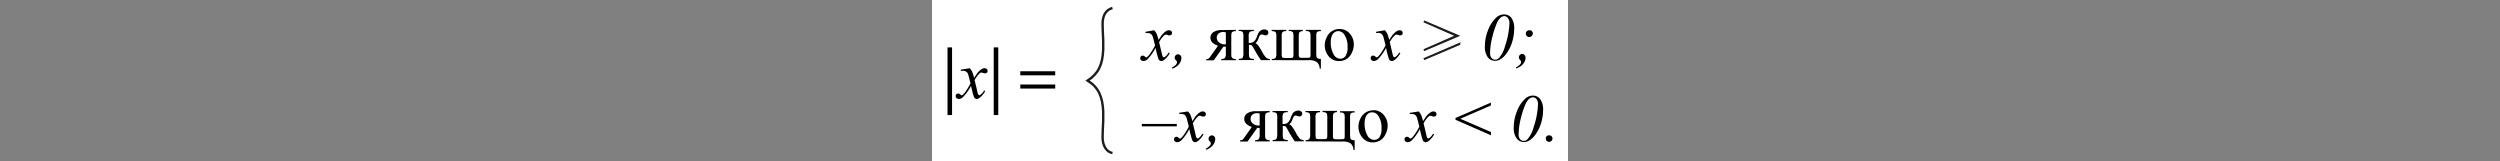 <svg id="Шар_5" data-name="Шар 5" xmlns="http://www.w3.org/2000/svg" xmlns:xlink="http://www.w3.org/1999/xlink" viewBox="0 0 776 50"><rect x="0" y="0" width="776" height="50" fill="#808080" stroke="none"/><defs><style>.cls-1,.cls-5{fill:none;}.cls-2{fill:#fff;}.cls-3{fill:#1d1d1b;}.cls-4{clip-path:url(#clip-path);}.cls-5{stroke:#1d1d1b;stroke-width:0.75px;}</style><clipPath id="clip-path"><rect class="cls-1" x="336.65" y="1.99" width="8.79" height="46.01"/></clipPath></defs><rect class="cls-2" x="289.3" width="197.4" height="50"/><path d="M295.52,14.71v21h-1.41v-21Z"/><path d="M301,21.17a4.55,4.55,0,0,1,.75,1.07,13,13,0,0,1,.61,1.94l.9-1.35a5.45,5.45,0,0,1,.87-.94,3.68,3.68,0,0,1,.91-.61,1.33,1.33,0,0,1,.54-.11,1,1,0,0,1,.7.24.73.73,0,0,1,.26.57.76.76,0,0,1-.15.54,1,1,0,0,1-.66.25,1.38,1.38,0,0,1-.46-.09,2.53,2.53,0,0,0-.64-.16,1,1,0,0,0-.59.28,8.42,8.42,0,0,0-1.52,2.07l.84,3.52a3.06,3.06,0,0,0,.33,1,.36.36,0,0,0,.27.16.88.88,0,0,0,.5-.23,4.09,4.09,0,0,0,1-1.24l.35.19a6.25,6.25,0,0,1-1.64,2,1.64,1.64,0,0,1-.95.45,1,1,0,0,1-.91-.65,23.64,23.64,0,0,1-.89-3.44,14.92,14.92,0,0,1-2.57,3.58,2,2,0,0,1-1.21.51,1.12,1.12,0,0,1-.75-.3.78.78,0,0,1-.24-.6.75.75,0,0,1,.78-.79,1.05,1.05,0,0,1,.69.33.82.82,0,0,0,.41.23.53.53,0,0,0,.32-.16,7.73,7.73,0,0,0,1.31-1.68,15.68,15.68,0,0,0,1.09-1.87c-.42-1.66-.65-2.54-.69-2.63A1.55,1.55,0,0,0,298.77,22l-.54,0v-.37Z"/><path d="M309.86,14.71v21h-1.41v-21Z"/><path d="M316.7,23.38V22.12h10.84v1.26Zm0,4.11V26.23h10.84v1.26Z"/><path d="M358.24,9.39a4.12,4.12,0,0,1,.76,1.06,13.43,13.43,0,0,1,.61,1.94l.9-1.35a5.85,5.85,0,0,1,.87-.94,3.48,3.48,0,0,1,.9-.61,1.42,1.42,0,0,1,.55-.1,1,1,0,0,1,.7.23.77.77,0,0,1,.26.58.73.73,0,0,1-.15.53A1,1,0,0,1,363,11a1.16,1.16,0,0,1-.46-.1,2.47,2.47,0,0,0-.65-.16,1,1,0,0,0-.58.29,8.13,8.13,0,0,0-1.52,2.06l.84,3.53a3,3,0,0,0,.33,1,.36.36,0,0,0,.27.16.88.88,0,0,0,.5-.23,4,4,0,0,0,1-1.23l.36.18a6.25,6.25,0,0,1-1.64,2,1.64,1.64,0,0,1-.95.45,1,1,0,0,1-.91-.64,25.28,25.28,0,0,1-.9-3.45,14.47,14.47,0,0,1-2.56,3.58,2,2,0,0,1-1.21.51,1.16,1.16,0,0,1-.75-.29.82.82,0,0,1-.24-.61.75.75,0,0,1,.22-.56.77.77,0,0,1,.56-.23,1.07,1.07,0,0,1,.69.33.74.74,0,0,0,.41.23.55.55,0,0,0,.32-.16,7.73,7.73,0,0,0,1.31-1.68,14.92,14.92,0,0,0,1.09-1.87c-.42-1.66-.65-2.54-.69-2.63a1.91,1.91,0,0,0-.61-.95,2,2,0,0,0-1.12-.27,5.25,5.25,0,0,0-.54,0V9.87Z"/><path d="M363.71,21a3.65,3.65,0,0,0,1.25-.88,1.17,1.17,0,0,0,.37-.79,1,1,0,0,0-.06-.34,1.89,1.89,0,0,0-.29-.32,1.56,1.56,0,0,1-.28-.34,1.24,1.24,0,0,1-.07-.4,1.06,1.06,0,0,1,.3-.76,1,1,0,0,1,1.46,0,1.15,1.15,0,0,1,.32.85,3.1,3.1,0,0,1-.71,1.85,4.6,4.6,0,0,1-2.09,1.44Z"/><path d="M383.61,9.27v.39a1.93,1.93,0,0,0-.94.18.79.79,0,0,0-.39.44,4.84,4.84,0,0,0-.09,1.2v5a5,5,0,0,0,.08,1.18.82.82,0,0,0,.39.46,1.85,1.85,0,0,0,.95.19v.38h-4.54v-.38a1.54,1.54,0,0,0,1.14-.32,2.5,2.5,0,0,0,.29-1.51v-2h-.75l-3,4.25h-2.34v-.38a1.37,1.37,0,0,0,.72-.14,4.84,4.84,0,0,0,.74-.91l2.2-3.1c-1.58-.54-2.36-1.38-2.36-2.51a2.09,2.09,0,0,1,.84-1.65,4.58,4.58,0,0,1,2.89-.71Zm-3.11.78a3,3,0,0,0-.76-.11,2.11,2.11,0,0,0-1.55.51,1.67,1.67,0,0,0-.51,1.22,1.87,1.87,0,0,0,.72,1.5,2.81,2.81,0,0,0,1.84.6l.26,0Z"/><path d="M394.16,18.67H391.4a36.61,36.61,0,0,1-2.34-3.85,4.24,4.24,0,0,0-.45-.67.68.68,0,0,0-.55-.22l-.39,0v2.51a4.24,4.24,0,0,0,.12,1.3.71.71,0,0,0,.43.4,2.81,2.81,0,0,0,1,.13v.38h-4.69v-.38c.6,0,1-.11,1.16-.34a2.68,2.68,0,0,0,.26-1.49v-5a4.2,4.2,0,0,0-.11-1.3,1.19,1.19,0,0,0-.35-.36,2,2,0,0,0-1-.16V9.27h4.69v.39a2.4,2.4,0,0,0-1.05.13,1.69,1.69,0,0,0-.36.3,3,3,0,0,0-.17,1.39v1.84a2.44,2.44,0,0,0,.32,0,2.11,2.11,0,0,0,1.18-.35,3,3,0,0,0,1-1.5,7.36,7.36,0,0,1,.67-1.47,1.91,1.91,0,0,1,.72-.62,2.12,2.12,0,0,1,1-.24,1.32,1.32,0,0,1,.88.27.85.85,0,0,1,.33.69.84.84,0,0,1-.89.87,1.53,1.53,0,0,1-.56-.13,2.24,2.24,0,0,0-.66-.15q-.47,0-.78.81a8.58,8.58,0,0,1-.51,1.2,3.8,3.8,0,0,1-.63.73,1.68,1.68,0,0,1,.7.47,13.9,13.9,0,0,1,1.38,2.16A9.25,9.25,0,0,0,393,17.89a1.77,1.77,0,0,0,1.17.4Z"/><path d="M394.76,18.67v-.38A1.54,1.54,0,0,0,395.9,18a2.52,2.52,0,0,0,.28-1.51v-5a3.88,3.88,0,0,0-.11-1.3,1.08,1.08,0,0,0-.35-.36,2,2,0,0,0-1-.16V9.27h4.54v.39a2.07,2.07,0,0,0-.92.14,1,1,0,0,0-.37.35,3.54,3.54,0,0,0-.13,1.33v5.18a2.17,2.17,0,0,0,.17,1.16,2.13,2.13,0,0,0,1.17.18h1.11a3.06,3.06,0,0,0,.86-.08.46.46,0,0,0,.27-.26,5.91,5.91,0,0,0,.07-1.21v-5a3.8,3.8,0,0,0-.12-1.3.92.92,0,0,0-.35-.36,1.89,1.89,0,0,0-1-.16V9.27h4.37v.39a1.57,1.57,0,0,0-.82.19.75.75,0,0,0-.35.44,5.54,5.54,0,0,0-.08,1.19v5.3a1.87,1.87,0,0,0,.17,1,2,2,0,0,0,1.08.17h1.23c.66,0,1-.07,1.08-.21a4.92,4.92,0,0,0,.09-1.28v-5a4.2,4.2,0,0,0-.11-1.3,1.32,1.32,0,0,0-.35-.36,2,2,0,0,0-1-.16V9.27H410v.39a2.06,2.06,0,0,0-.93.14,1,1,0,0,0-.37.35,3.54,3.54,0,0,0-.13,1.33v4.43a10.66,10.66,0,0,0,.08,1.7.74.74,0,0,0,.35.49,2.36,2.36,0,0,0,1,.19v3h-.38a2.75,2.75,0,0,0-.79-1.94,3.87,3.87,0,0,0-2.61-.66Z"/><path d="M415.71,9a4.15,4.15,0,0,1,3.42,1.62,5,5,0,0,1,1.1,3.18,5.88,5.88,0,0,1-.61,2.55A4.39,4.39,0,0,1,418,18.3a4.49,4.49,0,0,1-2.37.65,4,4,0,0,1-3.37-1.69,5.26,5.26,0,0,1-1.06-3.2,5.69,5.69,0,0,1,.65-2.57A4.26,4.26,0,0,1,415.71,9Zm-.32.66a2.09,2.09,0,0,0-1.09.33,2.24,2.24,0,0,0-.89,1.13,5.35,5.35,0,0,0-.34,2.08,7.18,7.18,0,0,0,.82,3.54A2.43,2.43,0,0,0,416,18.23a2,2,0,0,0,1.64-.82,4.69,4.69,0,0,0,.64-2.82,6.47,6.47,0,0,0-1.07-3.94A2.23,2.23,0,0,0,415.39,9.66Z"/><path d="M429.85,9.39a4.37,4.37,0,0,1,.76,1.06,15.58,15.58,0,0,1,.6,1.94l.9-1.35a5.5,5.5,0,0,1,.88-.94,3.48,3.48,0,0,1,.9-.61,1.33,1.33,0,0,1,.54-.1,1,1,0,0,1,.7.23.87.87,0,0,1,.11,1.11,1,1,0,0,1-.66.26,1.2,1.2,0,0,1-.46-.1,2.43,2.43,0,0,0-.64-.16,1,1,0,0,0-.59.29,7.91,7.91,0,0,0-1.51,2.06l.84,3.53a3.36,3.36,0,0,0,.32,1,.36.36,0,0,0,.27.16.88.88,0,0,0,.5-.23,4.17,4.17,0,0,0,1-1.23l.36.18a6.38,6.38,0,0,1-1.64,2,1.69,1.69,0,0,1-1,.45,1,1,0,0,1-.91-.64,26.11,26.11,0,0,1-.89-3.45,14.43,14.43,0,0,1-2.57,3.58,1.93,1.93,0,0,1-1.21.51,1.12,1.12,0,0,1-.74-.29.79.79,0,0,1-.25-.61.75.75,0,0,1,.22-.56.77.77,0,0,1,.56-.23,1.09,1.09,0,0,1,.7.33.69.69,0,0,0,.41.23.53.53,0,0,0,.31-.16A8,8,0,0,0,429,15.94a15.84,15.84,0,0,0,1.08-1.87c-.42-1.66-.65-2.54-.68-2.63a2,2,0,0,0-.62-.95,1.91,1.91,0,0,0-1.12-.27,5.34,5.34,0,0,0-.54,0V9.87Z"/><path d="M466.94,4.48a2.76,2.76,0,0,1,2.21,1.09A5.45,5.45,0,0,1,470,9a13.85,13.85,0,0,1-.66,4.14,11.51,11.51,0,0,1-1.88,3.66,6.25,6.25,0,0,1-2,1.76,3.06,3.06,0,0,1-1.42.31,2.75,2.75,0,0,1-2.23-1.09,5.47,5.47,0,0,1-.9-3.48,13.21,13.21,0,0,1,.9-4.72,10.42,10.42,0,0,1,2.7-4.2A3.56,3.56,0,0,1,466.94,4.48ZM467,5a2,2,0,0,0-1.21.47,5.17,5.17,0,0,0-1.26,1.94,24.59,24.59,0,0,0-1.24,3.8,21.41,21.41,0,0,0-.77,5.19,2.39,2.39,0,0,0,.46,1.6,1.43,1.43,0,0,0,1.12.52,1.47,1.47,0,0,0,1.06-.41,8.79,8.79,0,0,0,2-3.78,25.2,25.2,0,0,0,1.37-7.12A2.5,2.5,0,0,0,468,5.55,1.38,1.38,0,0,0,467,5Z"/><path d="M470.55,20.94a5,5,0,0,0,1.33-1,1.13,1.13,0,0,0,.26-.67.86.86,0,0,0-.08-.36,1.25,1.25,0,0,0-.26-.35,1.74,1.74,0,0,1-.27-.37,1,1,0,0,1-.08-.38,1,1,0,0,1,.31-.75,1,1,0,0,1,.7-.32,1,1,0,0,1,.75.34,1.19,1.19,0,0,1,.32.88,2.71,2.71,0,0,1-.38,1.35,4.23,4.23,0,0,1-1.06,1.19,11.87,11.87,0,0,1-1.37.76ZM474.67,9.4a1,1,0,0,1,.74,1.78,1,1,0,0,1-1.48,0,1,1,0,0,1-.31-.74,1,1,0,0,1,.31-.74A1,1,0,0,1,474.67,9.4Z"/><path d="M365.28,39.22H354.42v-.75h10.86Z"/><path d="M368.74,34.59a4.12,4.12,0,0,1,.76,1.06,13,13,0,0,1,.61,1.94l.9-1.35a5.85,5.85,0,0,1,.87-.94,3.48,3.48,0,0,1,.9-.61,1.42,1.42,0,0,1,.55-.1,1,1,0,0,1,.7.23.77.77,0,0,1,.26.58.73.73,0,0,1-.15.53,1,1,0,0,1-.66.26,1.16,1.16,0,0,1-.46-.1,2.47,2.47,0,0,0-.65-.16,1,1,0,0,0-.58.29,8.13,8.13,0,0,0-1.52,2.06l.84,3.53a3,3,0,0,0,.33,1,.36.36,0,0,0,.27.16.88.88,0,0,0,.5-.23,4,4,0,0,0,1-1.23l.36.18a6.25,6.25,0,0,1-1.64,2,1.64,1.64,0,0,1-.95.45,1,1,0,0,1-.91-.64,25.28,25.28,0,0,1-.9-3.45,14.47,14.47,0,0,1-2.56,3.58,2,2,0,0,1-1.21.51,1.16,1.16,0,0,1-.75-.29.82.82,0,0,1-.24-.61.75.75,0,0,1,.22-.56.77.77,0,0,1,.56-.23,1.07,1.07,0,0,1,.69.33.74.74,0,0,0,.41.23.55.55,0,0,0,.32-.16,7.73,7.73,0,0,0,1.31-1.68A14.92,14.92,0,0,0,369,39.27c-.42-1.66-.65-2.54-.69-2.63a1.91,1.91,0,0,0-.61-1,2,2,0,0,0-1.12-.27,5.25,5.25,0,0,0-.54,0v-.37Z"/><path d="M374.21,46.17a3.65,3.65,0,0,0,1.25-.88,1.19,1.19,0,0,0,.37-.79,1,1,0,0,0-.06-.34,2.24,2.24,0,0,0-.29-.33,1.37,1.37,0,0,1-.28-.33,1.24,1.24,0,0,1-.07-.4,1.06,1.06,0,0,1,.3-.76,1,1,0,0,1,1.46,0,1.15,1.15,0,0,1,.32.85,3.1,3.1,0,0,1-.71,1.85,4.6,4.6,0,0,1-2.09,1.44Z"/><path d="M394.11,34.47v.39a1.93,1.93,0,0,0-.94.18.79.79,0,0,0-.39.44,4.84,4.84,0,0,0-.09,1.2v5a5,5,0,0,0,.08,1.18.82.82,0,0,0,.39.46,2,2,0,0,0,.95.19v.38h-4.54v-.38a1.54,1.54,0,0,0,1.14-.32,2.5,2.5,0,0,0,.29-1.51v-2h-.75l-3,4.25h-2.34v-.38a1.37,1.37,0,0,0,.72-.14,4.84,4.84,0,0,0,.74-.91l2.2-3.1c-1.58-.54-2.36-1.38-2.36-2.51a2.09,2.09,0,0,1,.84-1.65,4.58,4.58,0,0,1,2.89-.71Zm-3.11.78a3,3,0,0,0-.76-.11,2.11,2.11,0,0,0-1.55.51,1.67,1.67,0,0,0-.51,1.22,1.87,1.87,0,0,0,.72,1.5,2.8,2.8,0,0,0,1.84.59,1.28,1.28,0,0,0,.26,0Z"/><path d="M404.66,43.87H401.9A36.61,36.61,0,0,1,399.56,40a4.24,4.24,0,0,0-.45-.67.68.68,0,0,0-.55-.22l-.39,0v2.51a4.24,4.24,0,0,0,.12,1.3.71.71,0,0,0,.43.4,2.81,2.81,0,0,0,1,.13v.38h-4.69v-.38c.6,0,1-.11,1.16-.34a2.68,2.68,0,0,0,.26-1.49v-5a4.2,4.2,0,0,0-.11-1.3A1.19,1.19,0,0,0,396,35a2,2,0,0,0-1-.16v-.39h4.69v.39a2.4,2.4,0,0,0-1.05.13,1.69,1.69,0,0,0-.36.3,3,3,0,0,0-.17,1.39v1.84l.32,0a2.11,2.11,0,0,0,1.18-.35,3,3,0,0,0,1-1.5,7.36,7.36,0,0,1,.67-1.47,1.91,1.91,0,0,1,.72-.62,2.12,2.12,0,0,1,1-.24,1.32,1.32,0,0,1,.88.27.85.85,0,0,1,.33.69.84.84,0,0,1-.89.87,1.76,1.76,0,0,1-.56-.13,2.24,2.24,0,0,0-.66-.15q-.47,0-.78.81a8.58,8.58,0,0,1-.51,1.2,3.8,3.8,0,0,1-.63.73,1.68,1.68,0,0,1,.7.47,13.9,13.9,0,0,1,1.38,2.16,9.25,9.25,0,0,0,1.22,1.81,1.77,1.77,0,0,0,1.17.4Z"/><path d="M405.26,43.87v-.38a1.54,1.54,0,0,0,1.14-.32,2.52,2.52,0,0,0,.28-1.51v-5a3.88,3.88,0,0,0-.11-1.3,1.08,1.08,0,0,0-.35-.36,2,2,0,0,0-1-.16v-.39h4.54v.39a2.07,2.07,0,0,0-.92.14,1,1,0,0,0-.37.35,3.54,3.54,0,0,0-.13,1.33v5.18c0,.65.05,1,.17,1.15s.51.19,1.17.19h1.11a3.06,3.06,0,0,0,.86-.08.46.46,0,0,0,.27-.26,6,6,0,0,0,.07-1.21v-5a3.8,3.8,0,0,0-.12-1.3.92.92,0,0,0-.35-.36,1.89,1.89,0,0,0-1-.16v-.39H415v.39a1.57,1.57,0,0,0-.82.19.75.75,0,0,0-.35.44,5.54,5.54,0,0,0-.08,1.19V42a1.87,1.87,0,0,0,.17,1.05,2,2,0,0,0,1.08.17h1.23c.66,0,1-.07,1.08-.21a4.92,4.92,0,0,0,.09-1.28v-5a4.2,4.2,0,0,0-.11-1.3,1.32,1.32,0,0,0-.35-.36,2,2,0,0,0-1-.16v-.39h4.55v.39a2.06,2.06,0,0,0-.93.14,1,1,0,0,0-.37.35,3.54,3.54,0,0,0-.13,1.33v4.43a10.66,10.66,0,0,0,.08,1.7.74.74,0,0,0,.35.49,2.36,2.36,0,0,0,1,.19v3h-.38a2.75,2.75,0,0,0-.79-1.94,3.87,3.87,0,0,0-2.61-.66Z"/><path d="M426.21,34.2a4.15,4.15,0,0,1,3.42,1.62,5,5,0,0,1,1.1,3.18,5.88,5.88,0,0,1-.61,2.55,4.39,4.39,0,0,1-1.66,2,4.49,4.49,0,0,1-2.37.65,4,4,0,0,1-3.37-1.69,5.26,5.26,0,0,1-1.06-3.2,5.66,5.66,0,0,1,.65-2.57,4.26,4.26,0,0,1,3.9-2.49Zm-.32.66a2.09,2.09,0,0,0-1.09.33,2.24,2.24,0,0,0-.89,1.13,5.35,5.35,0,0,0-.34,2.08,7.18,7.18,0,0,0,.82,3.54,2.42,2.42,0,0,0,2.15,1.48,2,2,0,0,0,1.64-.82,4.63,4.63,0,0,0,.64-2.81,6.47,6.47,0,0,0-1.07-3.94A2.23,2.23,0,0,0,425.89,34.86Z"/><path d="M440.35,34.59a4.37,4.37,0,0,1,.76,1.06,15,15,0,0,1,.6,1.94l.9-1.35a5.5,5.5,0,0,1,.88-.94,3.48,3.48,0,0,1,.9-.61,1.33,1.33,0,0,1,.54-.1,1,1,0,0,1,.7.23.87.87,0,0,1,.11,1.11,1,1,0,0,1-.66.26,1.2,1.2,0,0,1-.46-.1,2.43,2.43,0,0,0-.64-.16,1,1,0,0,0-.59.29,7.91,7.91,0,0,0-1.51,2.06l.84,3.53a3.36,3.36,0,0,0,.32,1,.36.36,0,0,0,.27.16.88.88,0,0,0,.5-.23,4.17,4.17,0,0,0,1-1.23l.36.18a6.38,6.38,0,0,1-1.64,2,1.69,1.69,0,0,1-1,.45,1,1,0,0,1-.91-.64,26.11,26.11,0,0,1-.89-3.45,14.43,14.43,0,0,1-2.57,3.58,1.93,1.93,0,0,1-1.21.51,1.12,1.12,0,0,1-.74-.29.79.79,0,0,1-.25-.61.75.75,0,0,1,.22-.56.77.77,0,0,1,.56-.23,1.09,1.09,0,0,1,.7.33.69.69,0,0,0,.41.23.53.53,0,0,0,.31-.16,8,8,0,0,0,1.32-1.68,15.84,15.84,0,0,0,1.08-1.87c-.42-1.66-.65-2.54-.68-2.63a2,2,0,0,0-.62-1,1.91,1.91,0,0,0-1.12-.27,5.34,5.34,0,0,0-.54,0v-.37Z"/><path d="M451.77,36.63l11-4.78v.89l-9.5,4.12L462.8,41V42l-11-4.82Z"/><path d="M475.86,29.67a2.77,2.77,0,0,1,2.21,1.1,5.44,5.44,0,0,1,.9,3.47,13.87,13.87,0,0,1-.67,4.14A11.51,11.51,0,0,1,476.42,42a6.25,6.25,0,0,1-2,1.76,3.06,3.06,0,0,1-1.42.31,2.74,2.74,0,0,1-2.23-1.1,5.44,5.44,0,0,1-.9-3.47,13.21,13.21,0,0,1,.9-4.72,10.53,10.53,0,0,1,2.7-4.2A3.57,3.57,0,0,1,475.86,29.67Zm0,.54a2,2,0,0,0-1.21.46,5.32,5.32,0,0,0-1.26,1.95,24.59,24.59,0,0,0-1.24,3.8,21.41,21.41,0,0,0-.77,5.19,2.39,2.39,0,0,0,.46,1.6,1.43,1.43,0,0,0,1.12.52,1.47,1.47,0,0,0,1.06-.41,8.79,8.79,0,0,0,2-3.78,25.2,25.2,0,0,0,1.37-7.12,2.56,2.56,0,0,0-.46-1.67A1.4,1.4,0,0,0,475.87,30.21Z"/><path d="M480.84,42a1,1,0,0,1,1.05,1,1,1,0,0,1-.31.73,1,1,0,0,1-.74.3,1,1,0,0,1-.73-.3,1,1,0,0,1-.3-.73,1,1,0,0,1,.3-.74A1,1,0,0,1,480.84,42Z"/><polygon class="cls-3" points="442.06 6.34 441.84 6.92 451.36 11.11 441.84 15.28 442.06 15.87 453.26 11.11 442.06 6.34"/><polygon class="cls-3" points="441.84 18.07 442.06 18.67 453.26 13.9 453.33 13.13 441.84 18.07"/><g class="cls-4"><path class="cls-5" d="M345.31,47.5c-1.76-.31-3.07-2.13-3.07-4.93,0-1.56.12-3,.2-5.14,0-.94,0-1.87,0-2.81-.2-4.61-1.48-7.52-4.83-9.6,3.35-2.23,4.63-4.93,4.83-9.65,0-.94,0-1.87,0-2.81-.08-2.18-.2-3.58-.2-5.13,0-3,1.31-4.47,3.07-4.94"/></g></svg>